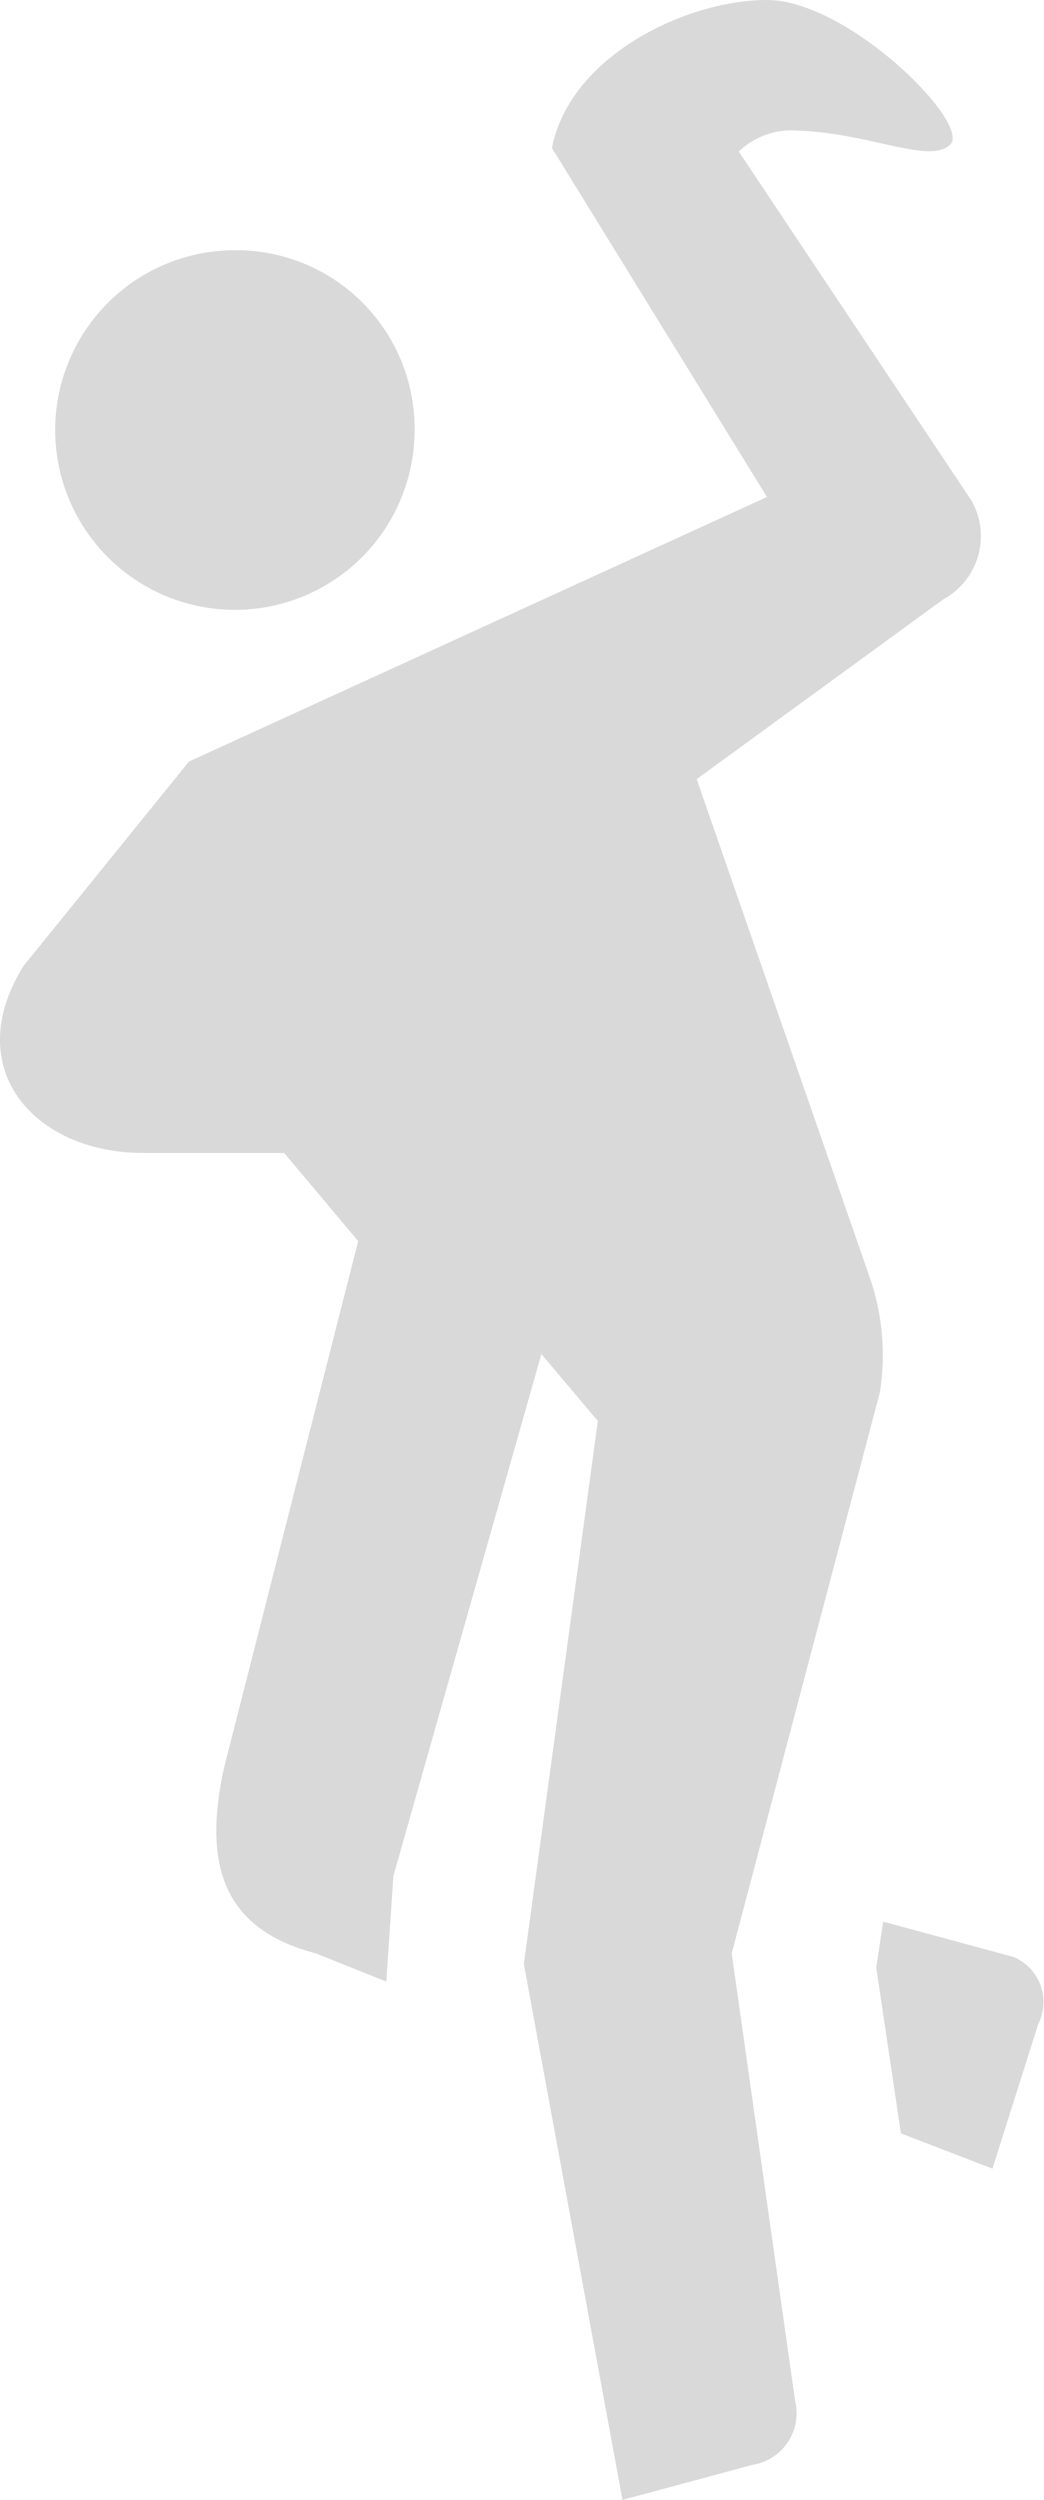 <svg xmlns="http://www.w3.org/2000/svg" xmlns:xlink="http://www.w3.org/1999/xlink" width="30.058" height="71.932" viewBox="0 0 30.058 71.932">
  <defs>
    <style>
      .cls-1 {
        fill: #d9d9d9;
      }

      .cls-2 {
        clip-path: url(#clip-path);
      }
    </style>
    <clipPath id="clip-path">
      <rect id="長方形_1415" data-name="長方形 1415" class="cls-1" width="30.058" height="71.932"/>
    </clipPath>
  </defs>
  <g id="グループ_1838" data-name="グループ 1838" transform="translate(0 0)">
    <g id="グループ_1837" data-name="グループ 1837" class="cls-2" transform="translate(0 0.001)">
      <path id="パス_709" data-name="パス 709" class="cls-1" d="M27.359,4.158c-.609.606-2.435-.406-4.668-.406a2.2,2.2,0,0,0-1.421.609l6.7,10.044a2.069,2.069,0,0,1-.812,2.841l-7.1,5.173,4.972,14.308a6.786,6.786,0,0,1,.3,3.346L21.067,56.208l1.827,12.885a1.5,1.5,0,0,1-1.215,1.827l-3.757,1.012L15.082,56.51l2.131-15.622L15.587,38.96l-4.26,15.016-.205,3.042L9.1,56.208C6.358,55.5,5.848,53.57,6.459,50.83l3.854-15.118L8.182,33.175H4.125C.977,33.175-1.151,30.74.673,27.8l4.769-5.888L22.082,14.3,15.892,4.26C16.4,1.621,19.748,0,22.082,0s5.886,3.549,5.277,4.158M11.937,12.375A5.174,5.174,0,1,1,6.761,7.2a5.132,5.132,0,0,1,5.175,5.175M25.228,56.612l.2-1.319,3.755,1.017a1.406,1.406,0,0,1,.71,1.928L28.574,62.4l-2.636-1.015Z" transform="translate(0 -0.001)"/>
    </g>
  </g>
</svg>
